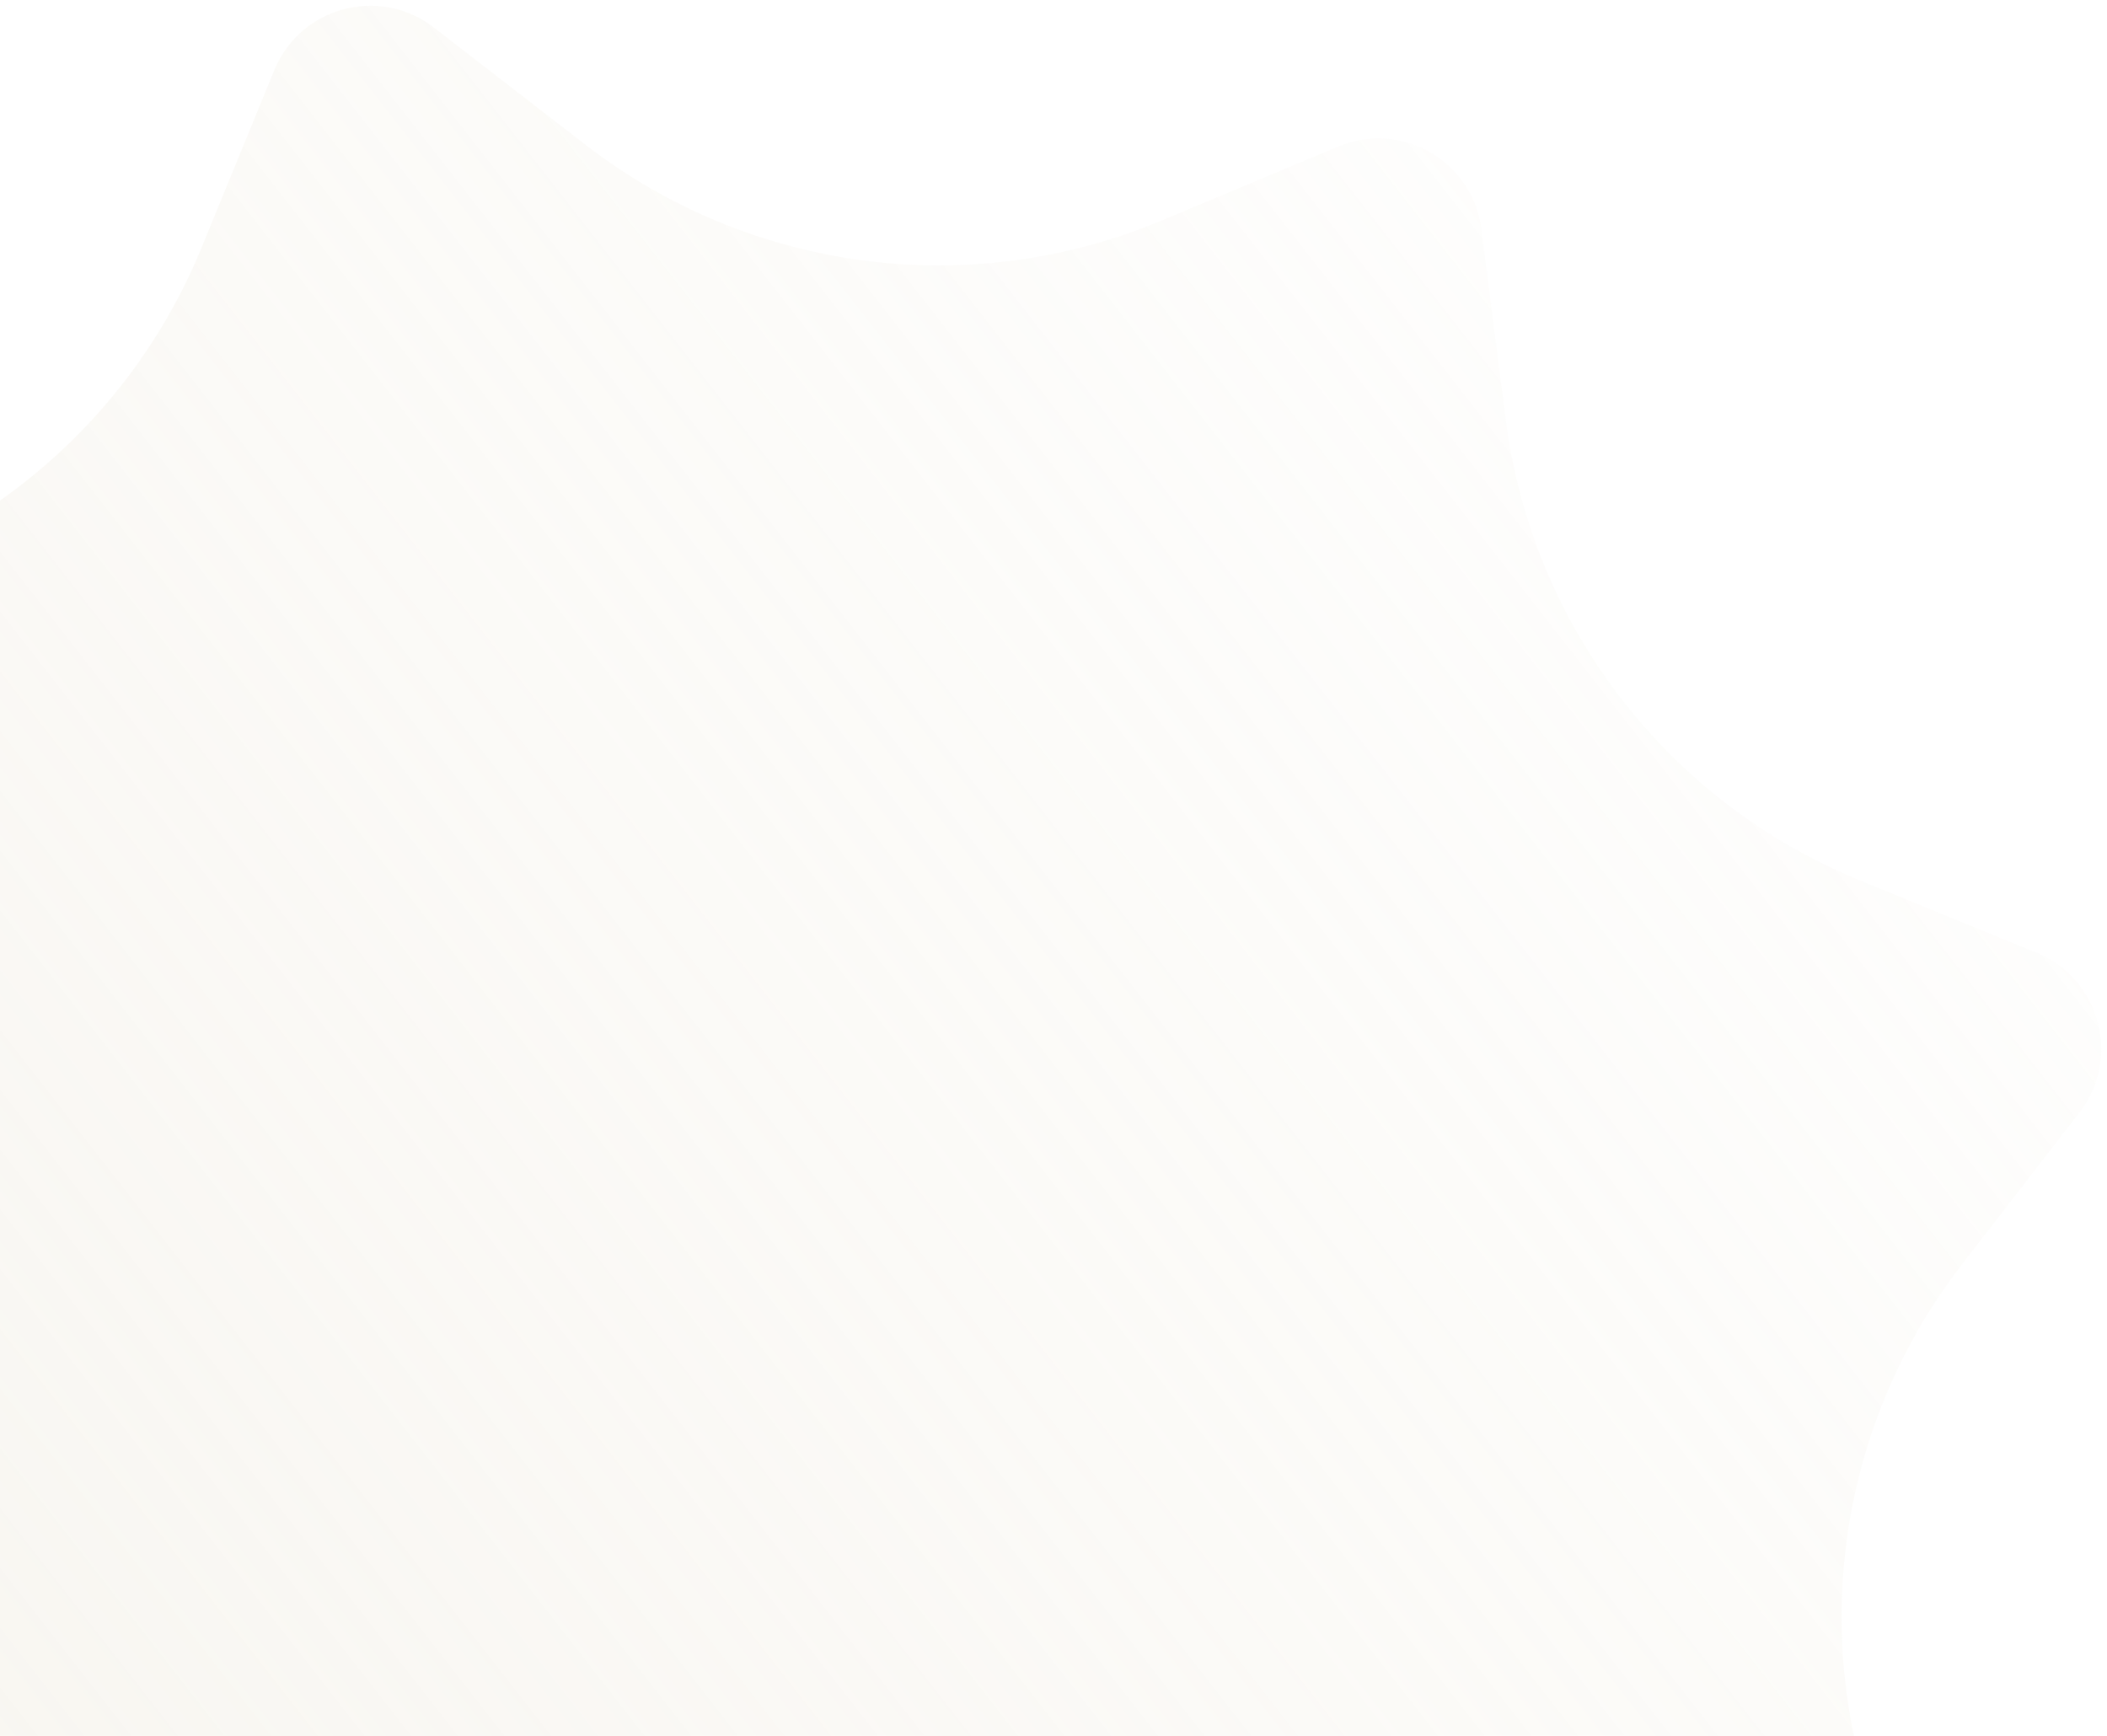 <svg width="267" height="220" viewBox="0 0 267 220" fill="none" xmlns="http://www.w3.org/2000/svg">
<path d="M169.589 18.574C177.608 15.217 186.621 20.421 187.723 29.044L190.805 53.16C194.141 79.262 211.249 101.558 235.598 111.536L258.095 120.754C266.139 124.051 268.833 134.103 263.514 140.98L248.641 160.212C232.543 181.028 228.875 208.89 239.037 233.163L248.426 255.589C251.783 263.608 246.579 272.621 237.956 273.723L213.84 276.805C187.738 280.141 165.443 297.249 155.465 321.598L146.246 344.095C142.949 352.139 132.897 354.833 126.02 349.514L106.788 334.641C85.972 318.543 58.11 314.875 33.837 325.037L11.411 334.426C3.392 337.783 -5.621 332.579 -6.723 323.956L-9.805 299.84C-13.141 273.738 -30.249 251.443 -54.598 241.465L-77.095 232.246C-85.139 228.949 -87.833 218.897 -82.514 212.02L-67.641 192.788C-51.543 171.972 -47.874 144.11 -58.037 119.837L-67.426 97.411C-70.783 89.392 -65.579 80.379 -56.956 79.277L-32.84 76.195C-6.738 72.859 15.557 55.751 25.535 31.402L34.754 8.905C38.051 0.861 48.103 -1.833 54.98 3.486L74.212 18.359C95.028 34.457 122.89 38.126 147.163 27.963L169.589 18.574Z" fill="url(#paint0_linear_43_497)"/>
<defs>
<linearGradient id="paint0_linear_43_497" x1="-22" y1="281.5" x2="231" y2="84" gradientUnits="userSpaceOnUse">
<stop stop-color="#E8E1D0" stop-opacity="0.37"/>
<stop offset="0" stop-color="#E8E1D0" stop-opacity="0.33"/>
<stop offset="1" stop-color="#E8E1D0" stop-opacity="0.06"/>
</linearGradient>
</defs>
</svg>
